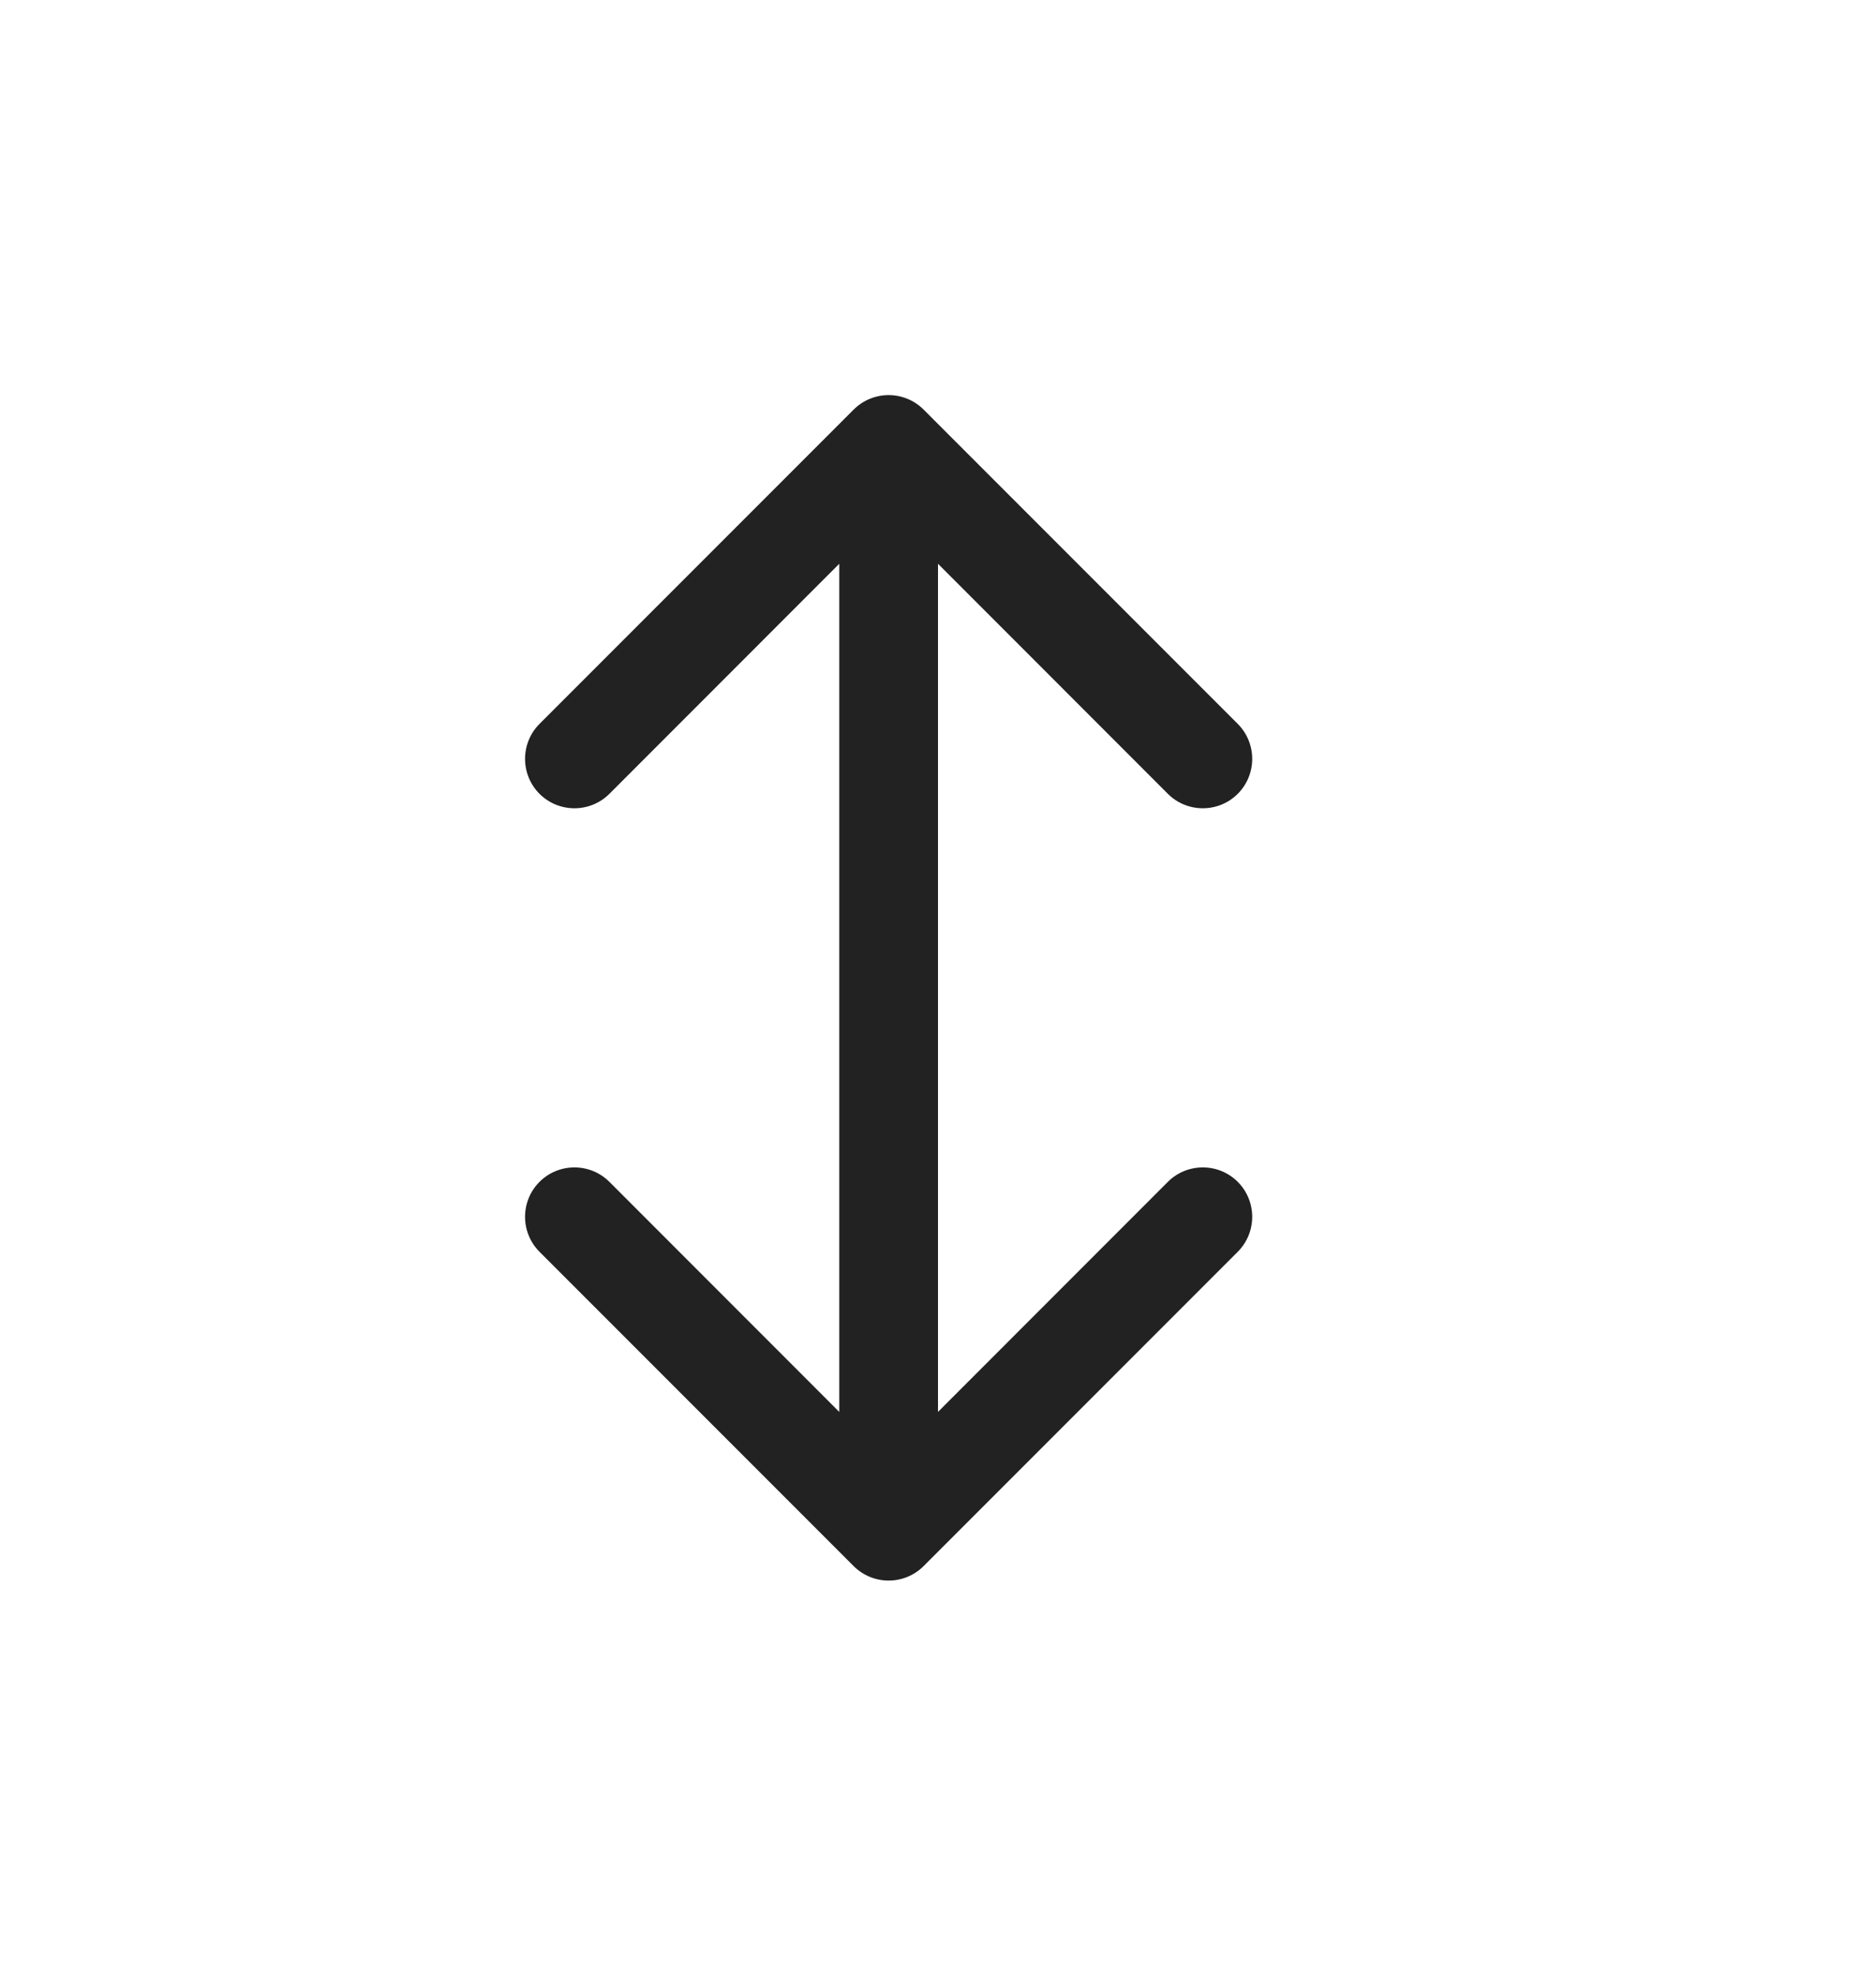 <svg width="19" height="20" viewBox="0 0 19 20" fill="none" xmlns="http://www.w3.org/2000/svg">
<path d="M9.354 4.146C9.158 3.951 8.842 3.951 8.646 4.146L5.464 7.328C5.269 7.524 5.269 7.84 5.464 8.036C5.66 8.231 5.976 8.231 6.172 8.036L9 5.207L11.828 8.036C12.024 8.231 12.34 8.231 12.536 8.036C12.731 7.84 12.731 7.524 12.536 7.328L9.354 4.146ZM8.646 15.854C8.842 16.049 9.158 16.049 9.354 15.854L12.536 12.672C12.731 12.476 12.731 12.16 12.536 11.964C12.34 11.769 12.024 11.769 11.828 11.964L9 14.793L6.172 11.964C5.976 11.769 5.66 11.769 5.464 11.964C5.269 12.16 5.269 12.476 5.464 12.672L8.646 15.854ZM8.5 4.5L8.5 15.5L9.5 15.5L9.5 4.5L8.5 4.5Z" fill="#222222"/>
</svg>
